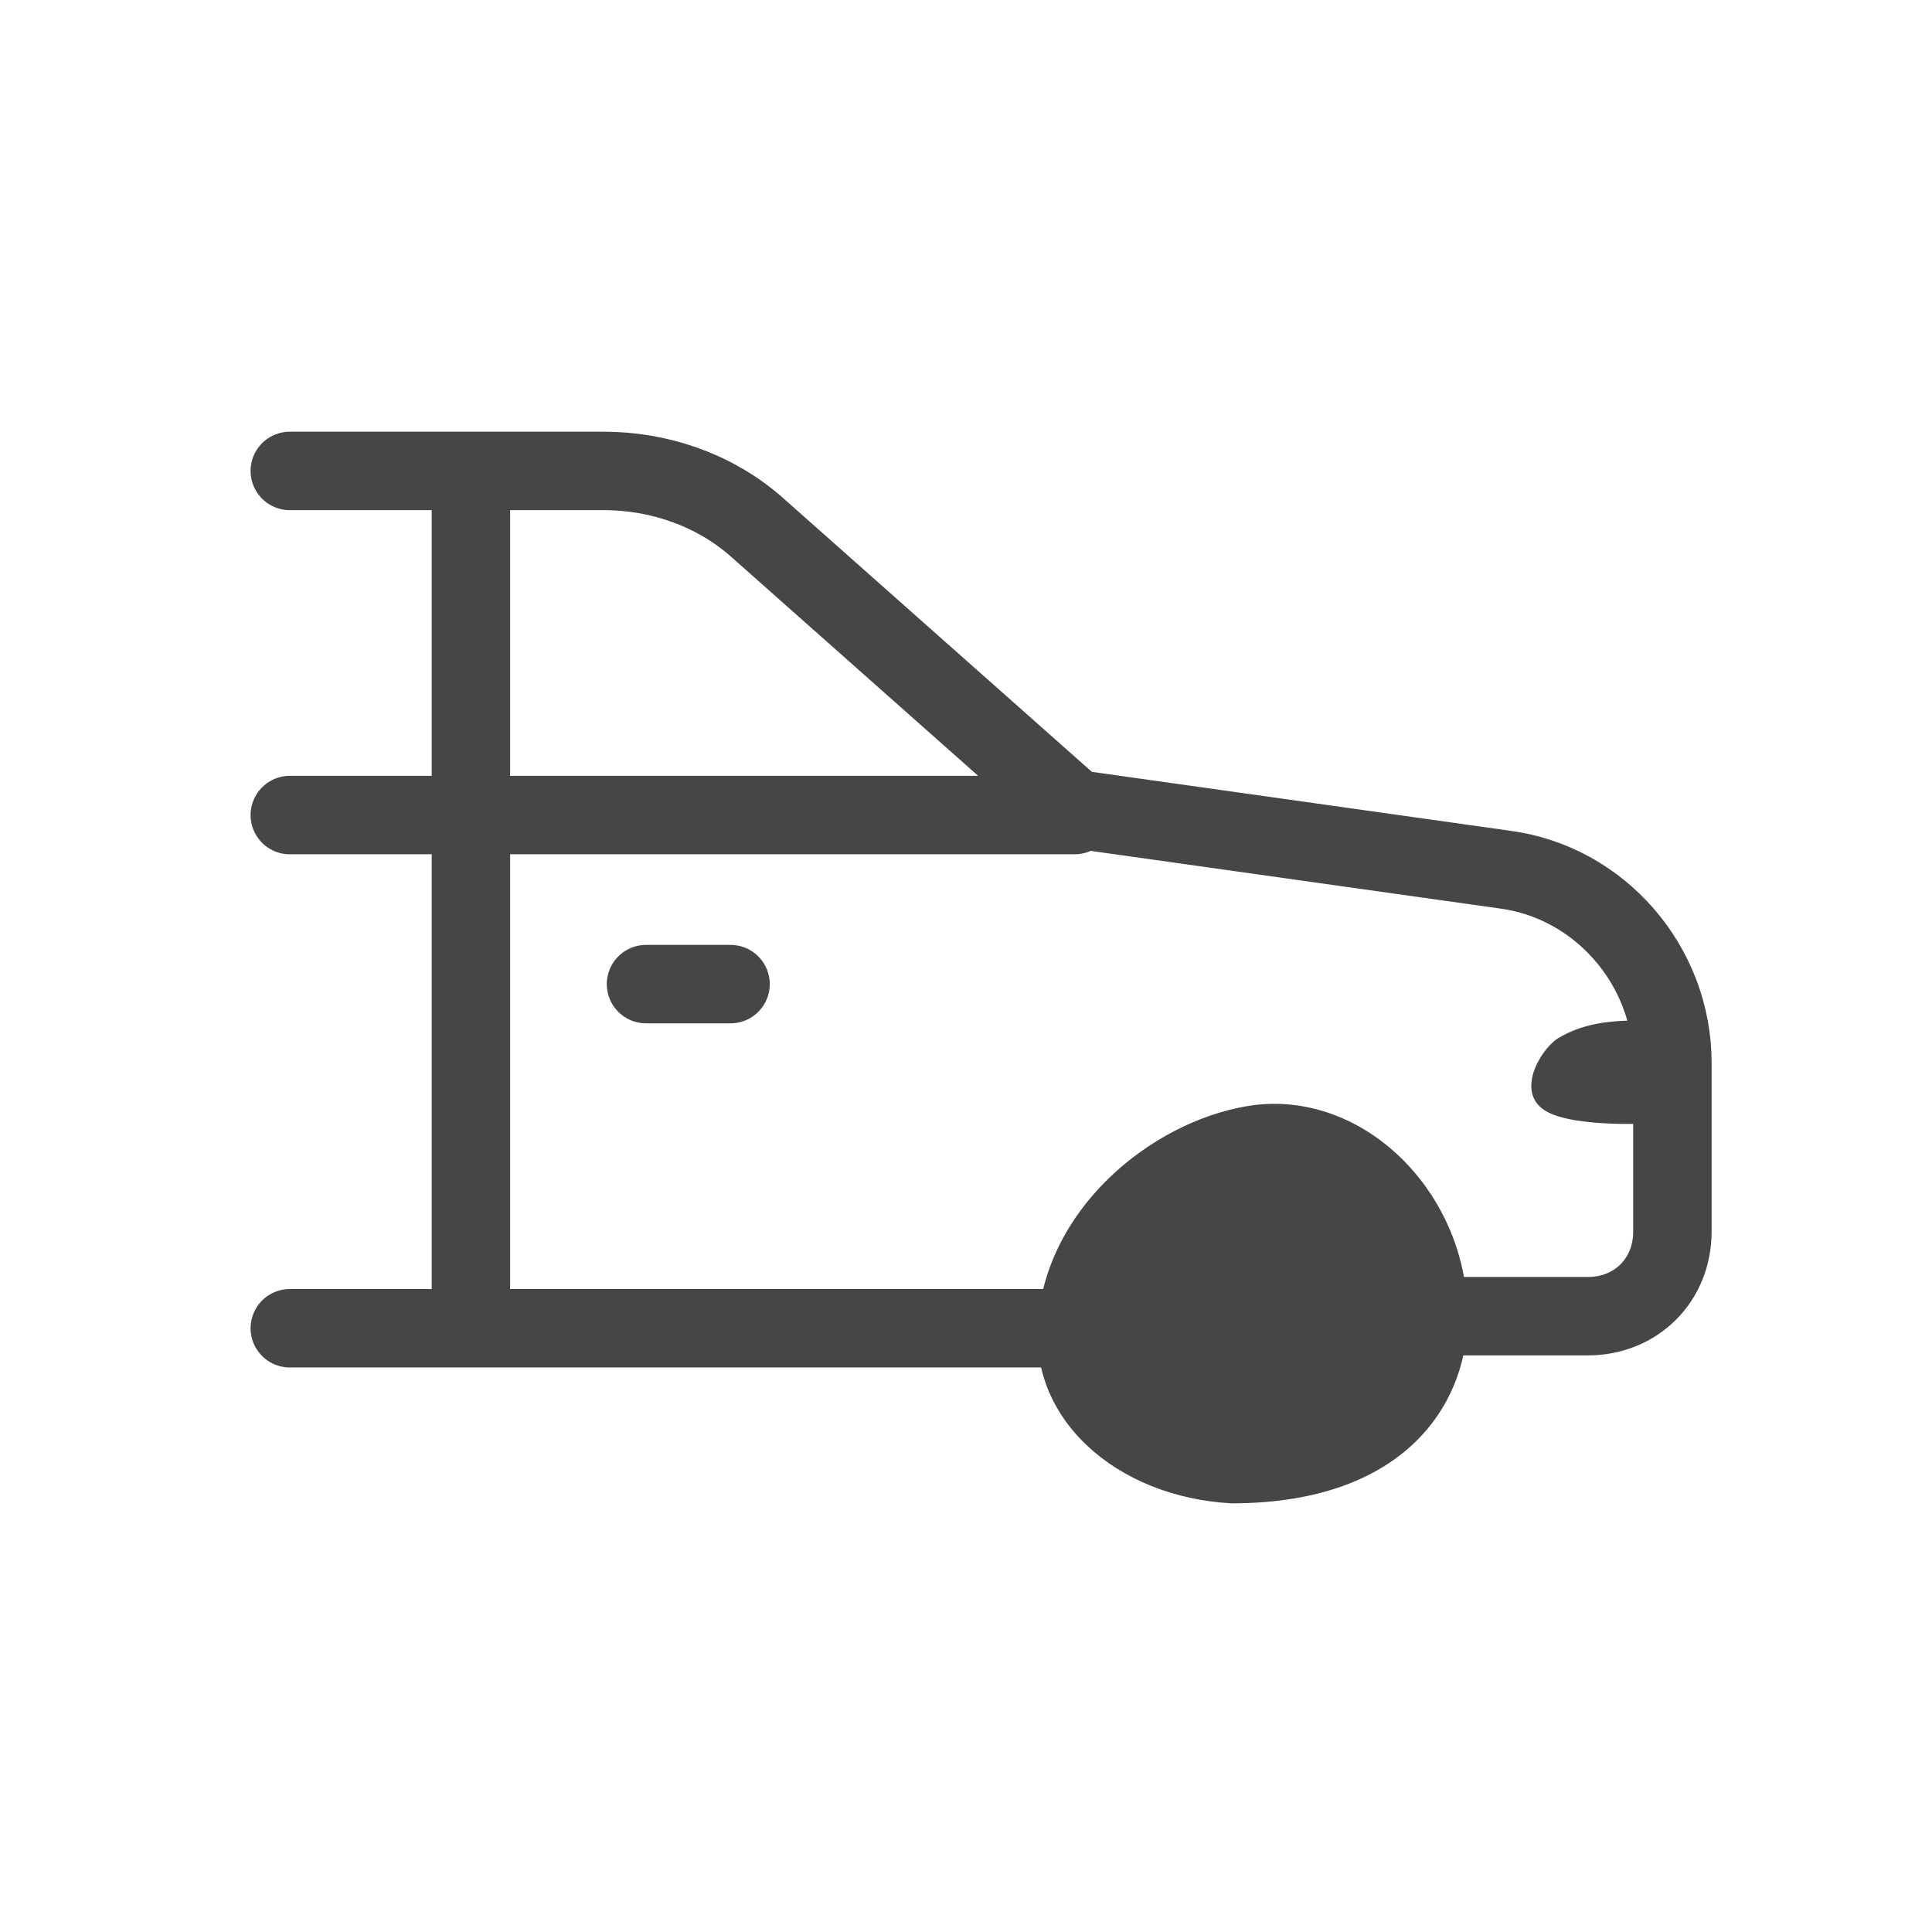 <?xml version="1.0" encoding="UTF-8"?>
<svg xmlns="http://www.w3.org/2000/svg" viewBox="0 0 32 32">
  <path fill="none" stroke="#3c3c3b" stroke-linecap="round" stroke-linejoin="round" stroke-width="1.299" d="M12.1 16.3h-1.4M7.8 22V7.8m10 5.7h-13m13 8.5c0 1.6 5.7 1.6 5.7 0m-5.7 0h-13m0-14.2H10c.9 0 1.8.3 2.5.9l5.3 4.7 7.1 1c1.6.2 2.8 1.6 2.8 3.2v2.8c0 .8-.6 1.4-1.4 1.4h-2.8" style="stroke: #464646;"></path>
  <path fill="#3c3c3b" d="M27.4 16.9c-.6 0-1.1 0-1.6.3-.3.2-.7.9-.2 1.2.5.3 1.9.2 1.9.2M20.4 24.9c3 0 4-1.8 3.9-3.3-.1-1.9-1.7-3.5-3.5-3.3-1.6.2-3.4 1.6-3.6 3.5-.2 1.7 1.3 3 3.2 3.1" style="fill: #464646;"></path>
</svg>
